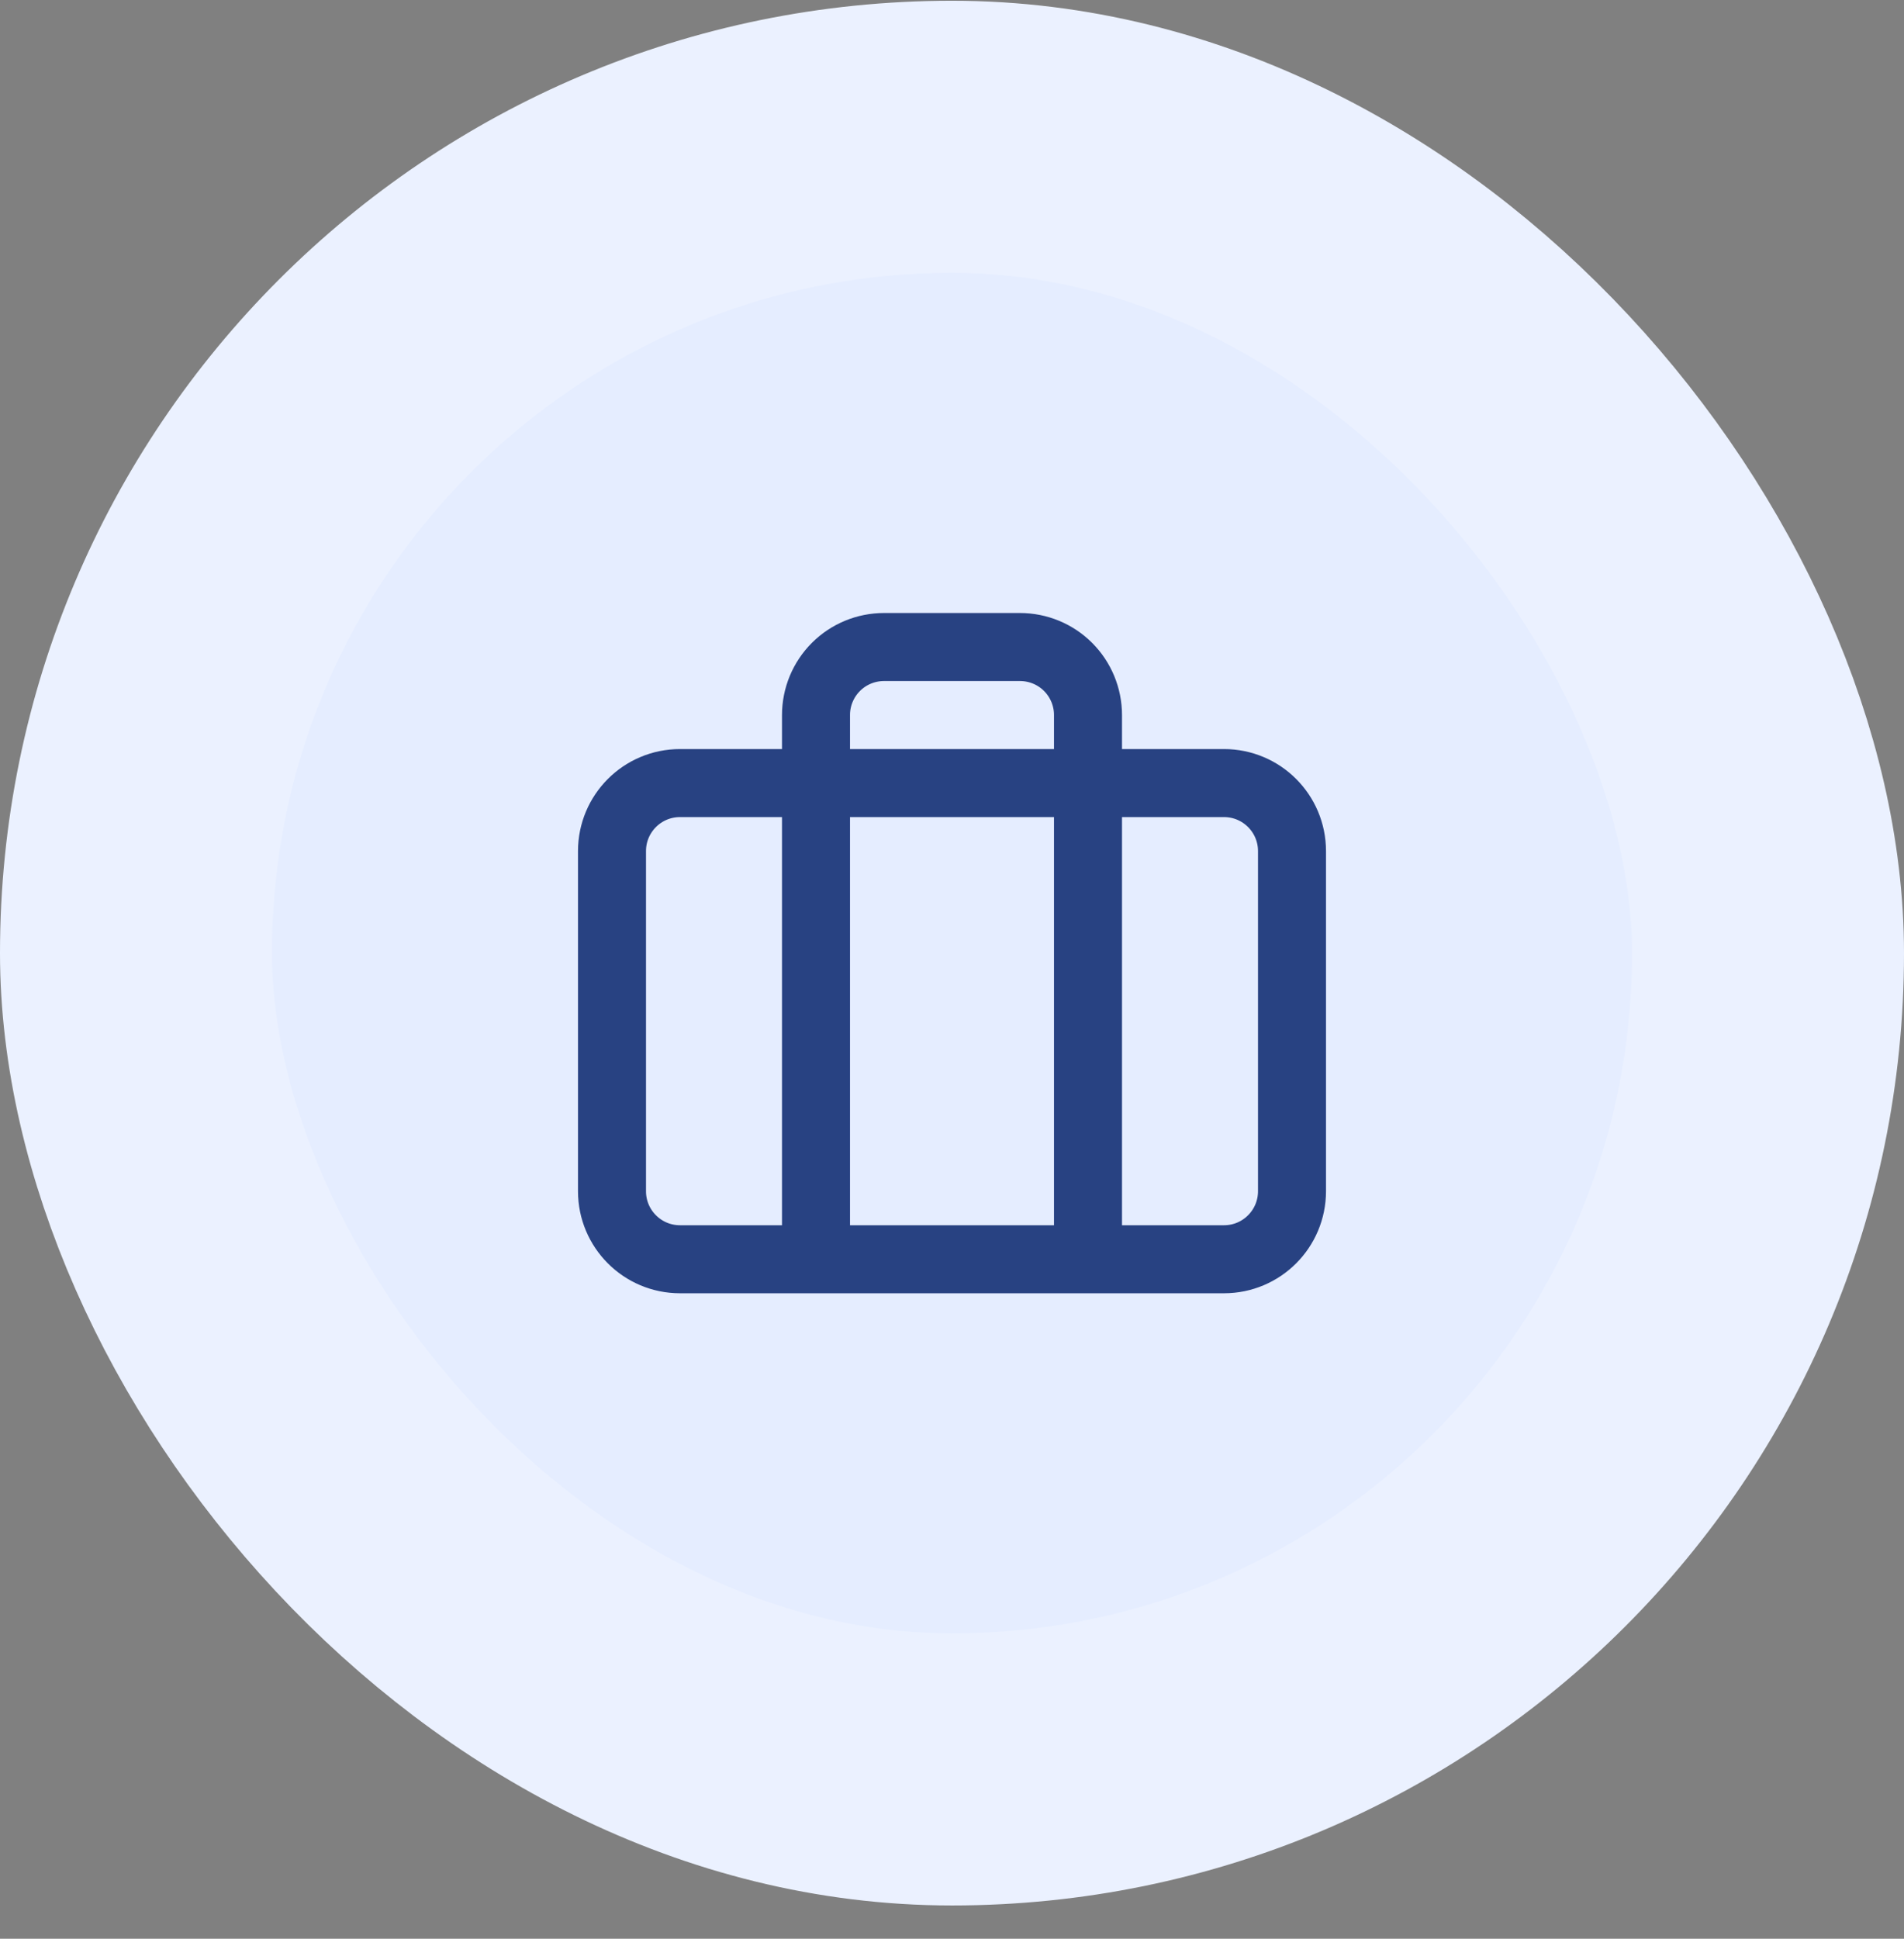 <svg xmlns="http://www.w3.org/2000/svg" width="56" height="57" viewBox="0 0 56 57" fill="none"><rect x="0" y="0" width="56" height="57" fill="#808080" stroke="none"/><rect x="4" y="4.022" width="48" height="48" rx="24" fill="#E5EDFF"></rect><path d="M32 37.023V21.023C32 20.492 31.789 19.983 31.414 19.608C31.039 19.233 30.53 19.023 30 19.023H26C25.47 19.023 24.961 19.233 24.586 19.608C24.211 19.983 24 20.492 24 21.023V37.023M20 23.023H36C37.105 23.023 38 23.918 38 25.023V35.023C38 36.127 37.105 37.023 36 37.023H20C18.895 37.023 18 36.127 18 35.023V25.023C18 23.918 18.895 23.023 20 23.023Z" stroke="#284282" stroke-width="2" stroke-linecap="round" stroke-linejoin="round"></path><rect x="4" y="4.022" width="48" height="48" rx="24" stroke="#EBF1FF" stroke-width="8"></rect></svg>